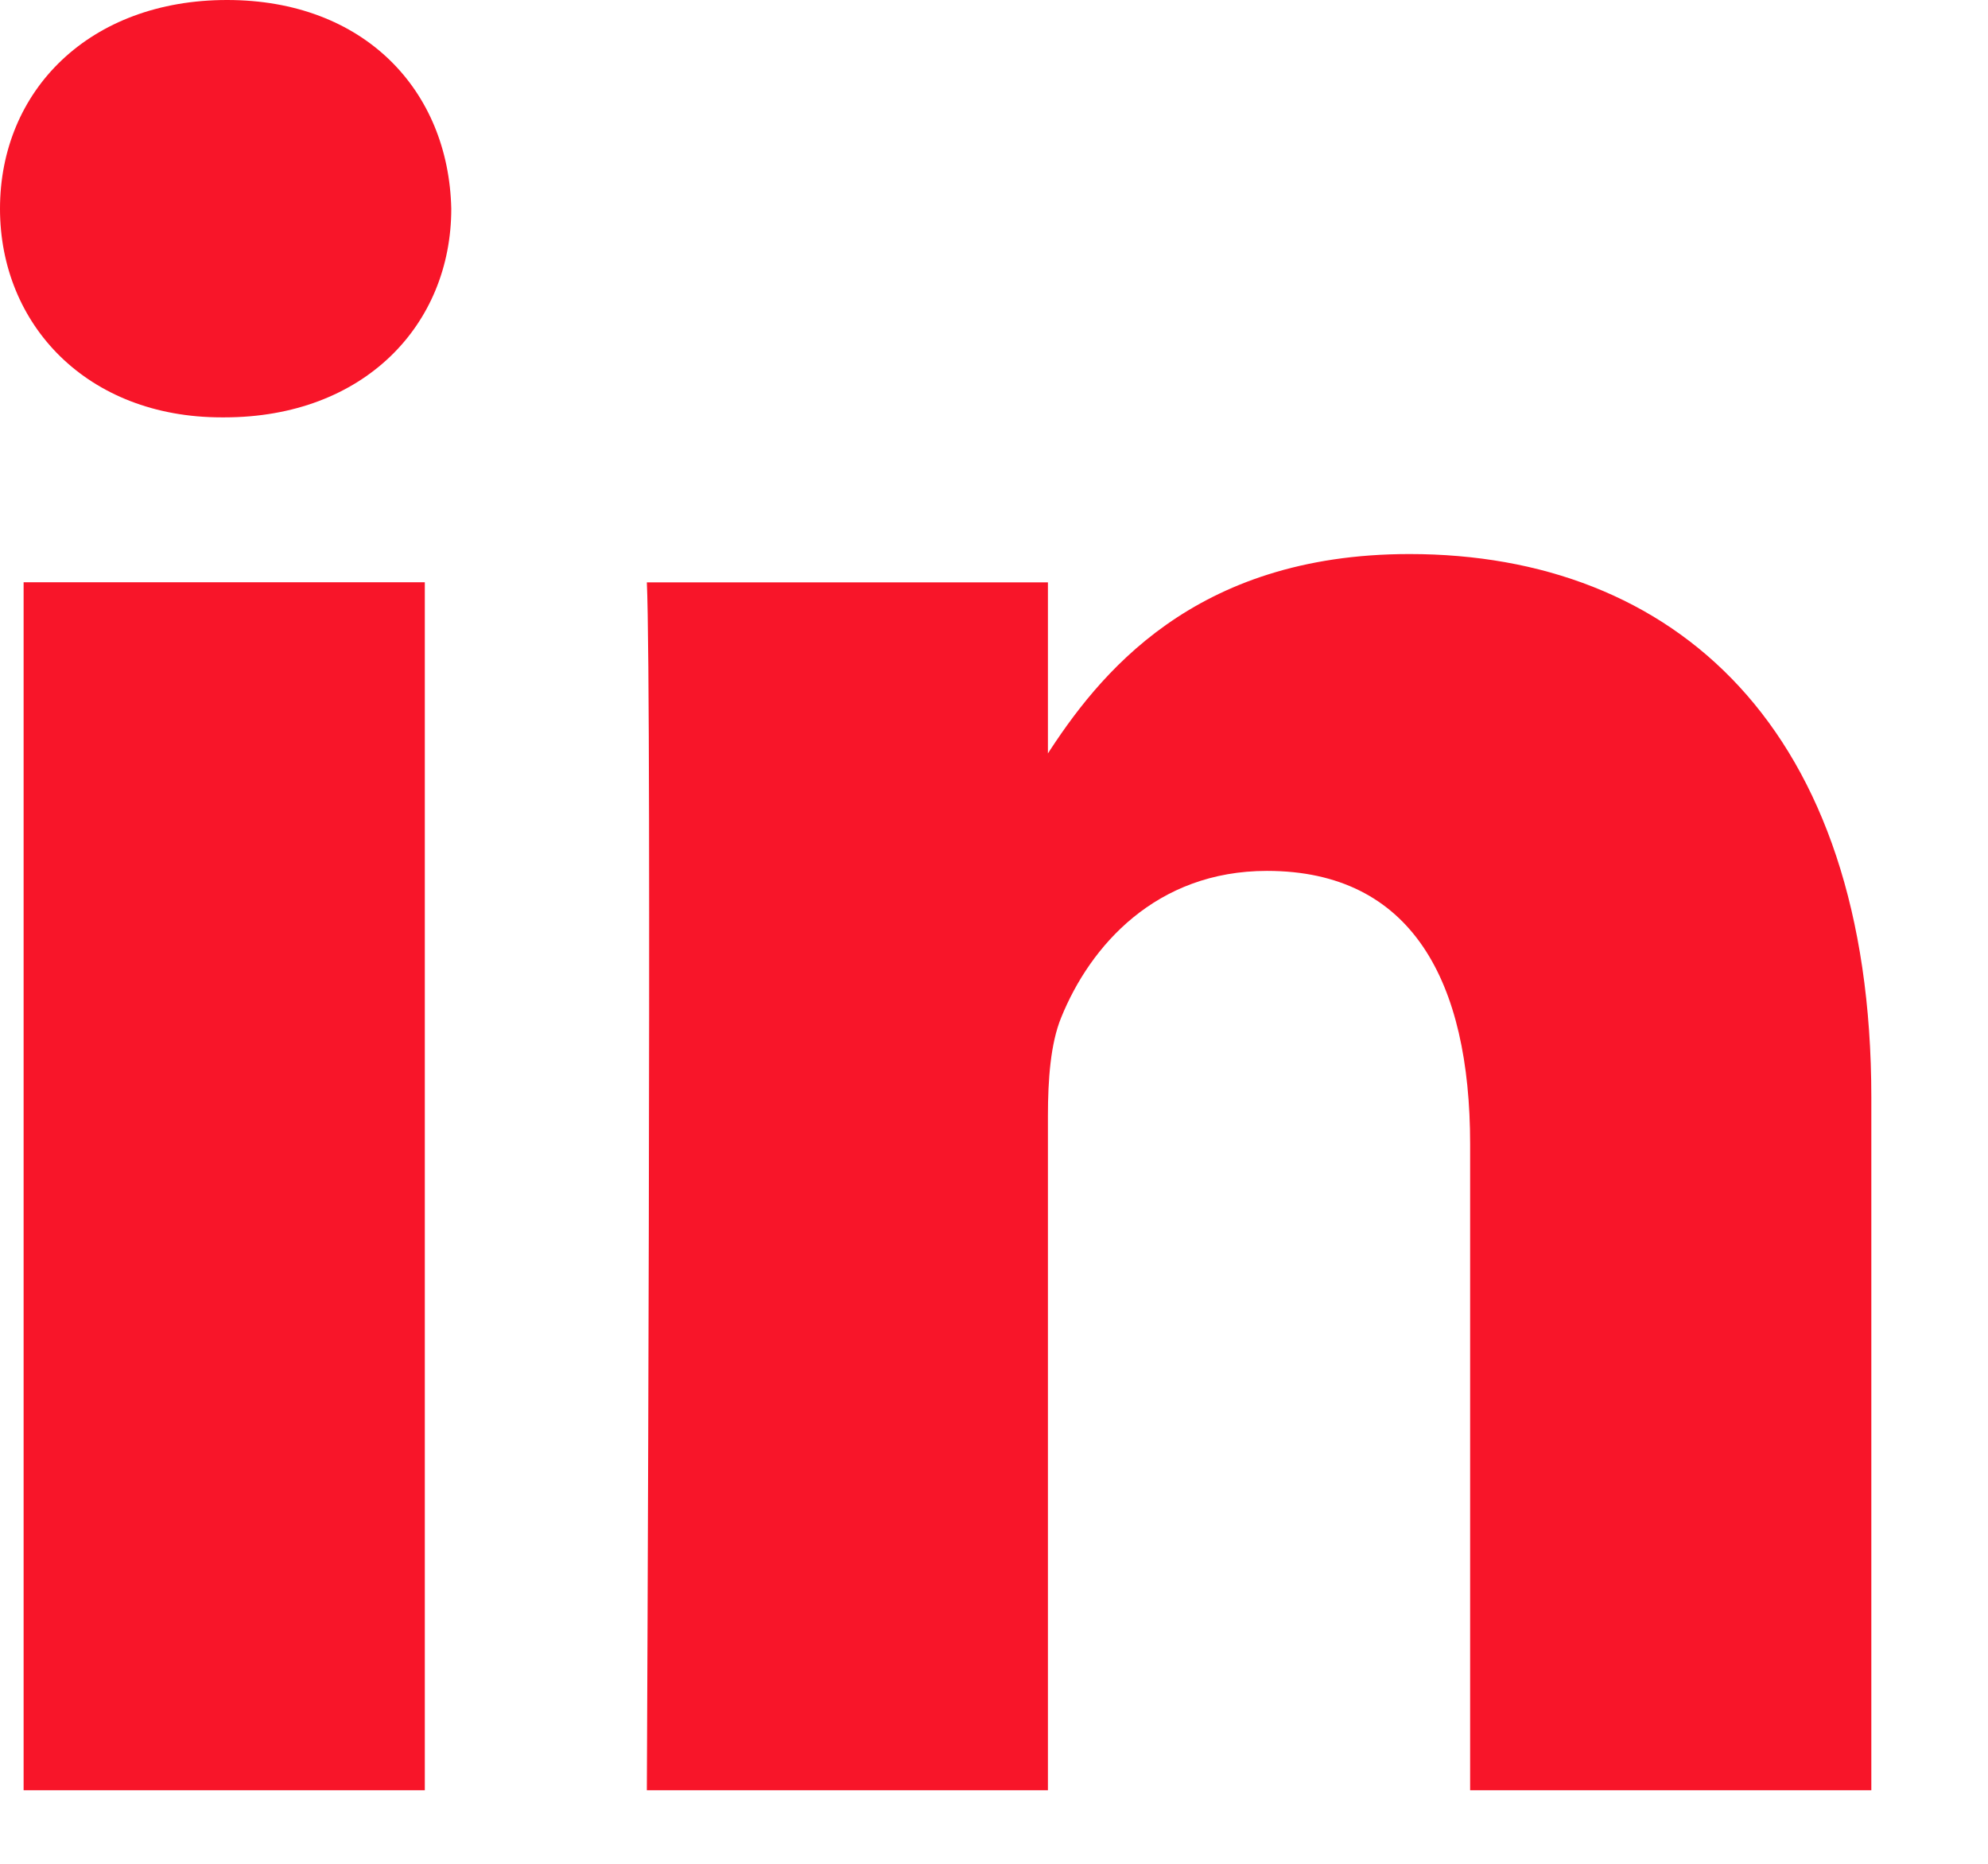 <svg xmlns="http://www.w3.org/2000/svg" width="16" height="15" viewBox="0 0 16 15" fill="none">
  <path d="M3.419 14.408V4.686H0.19V14.408H3.419H3.419ZM1.805 3.359C2.931 3.359 3.632 2.613 3.632 1.68C3.611 0.726 2.931 0 1.827 0C0.722 0 0 0.726 0 1.68C0 2.613 0.701 3.359 1.784 3.359H1.805L1.805 3.359ZM5.206 14.408H8.434V8.98C8.434 8.69 8.455 8.399 8.54 8.191C8.774 7.611 9.305 7.009 10.197 7.009C11.365 7.009 11.832 7.901 11.832 9.208V14.408H15.061V8.834C15.061 5.848 13.468 4.459 11.344 4.459C9.603 4.459 8.838 5.433 8.413 6.096H8.434V4.687H5.206C5.248 5.599 5.206 14.409 5.206 14.409L5.206 14.408Z" fill="#F81529"/>
</svg>